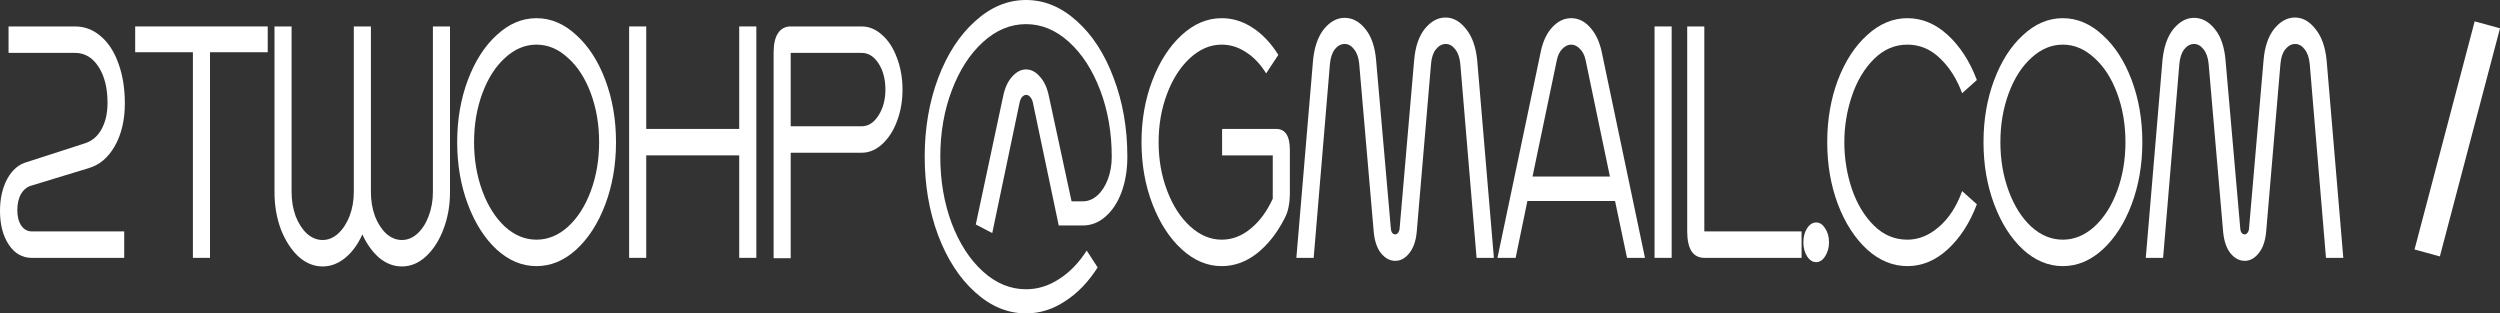<?xml version="1.0" encoding="UTF-8"?> <svg xmlns="http://www.w3.org/2000/svg" width="351" height="44" viewBox="0 0 351 44" fill="none"><rect x="0" y="0" width="351" height="44" fill="#333333" stroke="none"/><path d="M351 3.973L342.556 36L339 35.027L347.444 3L351 3.973Z" fill="white"></path><path d="M4.442 36.203C3.121 36.203 2.051 35.584 1.231 34.346C0.41 33.108 0 31.53 0 29.612C0 27.879 0.34 26.378 1.02 25.11C1.721 23.841 2.651 23.052 3.812 22.743L11.855 20.143C12.876 19.834 13.666 19.184 14.226 18.194C14.807 17.173 15.097 15.92 15.097 14.435C15.097 12.361 14.677 10.675 13.836 9.376C12.996 8.076 11.895 7.426 10.535 7.426H1.201V3.713H10.535C11.895 3.713 13.106 4.177 14.166 5.105C15.227 6.003 16.047 7.271 16.628 8.911C17.228 10.551 17.528 12.423 17.528 14.527C17.528 16.848 17.058 18.844 16.117 20.515C15.177 22.155 13.936 23.191 12.396 23.625L4.472 26.038C3.852 26.193 3.352 26.579 2.971 27.198C2.611 27.817 2.431 28.591 2.431 29.519C2.431 30.416 2.621 31.143 3.001 31.7C3.402 32.257 3.932 32.52 4.592 32.489H17.438V36.203H4.442Z" fill="white"></path><path d="M18.98 3.713H37.588V7.333H29.484V36.203H27.083V7.333H18.98V3.713Z" fill="white"></path><path d="M60.779 3.713H63.18V26.966C63.18 28.854 62.87 30.602 62.249 32.211C61.649 33.789 60.829 35.058 59.788 36.017C58.768 36.945 57.647 37.409 56.427 37.409C55.286 37.409 54.226 37.007 53.245 36.203C52.285 35.367 51.495 34.269 50.874 32.907C50.254 34.3 49.454 35.398 48.473 36.203C47.493 37.007 46.432 37.409 45.292 37.409C44.071 37.409 42.941 36.945 41.9 36.017C40.88 35.058 40.059 33.789 39.439 32.211C38.839 30.602 38.539 28.854 38.539 26.966V3.713H40.94V26.966C40.94 28.173 41.13 29.302 41.51 30.354C41.91 31.375 42.44 32.196 43.101 32.814C43.781 33.402 44.511 33.696 45.292 33.696C46.072 33.696 46.792 33.402 47.453 32.814C48.133 32.196 48.673 31.375 49.073 30.354C49.474 29.302 49.674 28.173 49.674 26.966V3.713H52.075V26.966C52.075 28.173 52.265 29.302 52.645 30.354C53.045 31.375 53.575 32.196 54.236 32.814C54.916 33.402 55.646 33.696 56.427 33.696C57.207 33.696 57.927 33.402 58.588 32.814C59.268 32.196 59.798 31.375 60.178 30.354C60.579 29.302 60.779 28.173 60.779 26.966V3.713Z" fill="white"></path><path d="M75.323 37.363C73.302 37.363 71.441 36.589 69.74 35.042C68.04 33.464 66.689 31.345 65.689 28.683C64.688 26.023 64.188 23.114 64.188 19.958C64.188 16.802 64.688 13.893 65.689 11.232C66.689 8.571 68.04 6.467 69.74 4.92C71.441 3.342 73.302 2.553 75.323 2.553C77.344 2.553 79.205 3.342 80.905 4.92C82.626 6.467 83.987 8.571 84.987 11.232C85.988 13.893 86.488 16.802 86.488 19.958C86.488 23.114 85.988 26.023 84.987 28.683C83.987 31.345 82.626 33.464 80.905 35.042C79.205 36.589 77.344 37.363 75.323 37.363ZM75.323 33.65C76.924 33.65 78.394 33.046 79.735 31.84C81.095 30.602 82.166 28.931 82.946 26.827C83.727 24.723 84.117 22.433 84.117 19.958C84.117 17.482 83.727 15.193 82.946 13.089C82.166 10.985 81.095 9.329 79.735 8.122C78.394 6.885 76.924 6.266 75.323 6.266C73.722 6.266 72.251 6.885 70.911 8.122C69.57 9.329 68.51 10.985 67.729 13.089C66.949 15.193 66.559 17.482 66.559 19.958C66.559 22.433 66.949 24.723 67.729 26.827C68.51 28.931 69.57 30.602 70.911 31.84C72.251 33.046 73.722 33.65 75.323 33.65Z" fill="white"></path><path d="M103.787 18.101V3.713H106.189V36.203H103.787V21.814H90.731V36.203H88.33V3.713H90.731V18.101H103.787Z" fill="white"></path><path d="M120.979 3.713C122.02 3.713 122.98 4.115 123.861 4.92C124.741 5.693 125.431 6.761 125.932 8.122C126.452 9.484 126.712 10.969 126.712 12.578C126.712 14.187 126.452 15.672 125.932 17.034C125.431 18.364 124.741 19.432 123.861 20.236C122.98 21.041 122.02 21.443 120.979 21.443H111.015V36.249H108.614V7.426C108.614 6.219 108.814 5.307 109.214 4.688C109.634 4.038 110.234 3.713 111.015 3.713H120.979ZM120.979 17.73C121.9 17.73 122.68 17.235 123.32 16.245C123.981 15.224 124.311 14.001 124.311 12.578C124.311 11.124 123.991 9.902 123.35 8.911C122.71 7.921 121.92 7.426 120.979 7.426H111.015V17.73H120.979Z" fill="white"></path><path d="M152.038 28.266C152.778 28.266 153.458 27.987 154.078 27.43C154.699 26.873 155.189 26.115 155.549 25.156C155.909 24.197 156.089 23.145 156.089 22C156.089 18.627 155.549 15.518 154.469 12.671C153.388 9.824 151.928 7.565 150.087 5.895C148.246 4.224 146.235 3.388 144.054 3.388C141.873 3.388 139.862 4.224 138.021 5.895C136.18 7.565 134.72 9.824 133.639 12.671C132.559 15.518 132.018 18.627 132.018 22C132.018 25.373 132.549 28.482 133.609 31.329C134.69 34.176 136.15 36.435 137.991 38.105C139.832 39.776 141.853 40.612 144.054 40.612C145.695 40.612 147.245 40.132 148.706 39.173C150.167 38.245 151.457 36.914 152.578 35.181L154.108 37.548C152.808 39.591 151.287 41.169 149.546 42.283C147.826 43.428 145.995 44 144.054 44C141.473 44 139.092 43.01 136.911 41.029C134.73 39.08 132.999 36.419 131.718 33.046C130.458 29.674 129.827 25.992 129.827 22C129.827 18.008 130.458 14.326 131.718 10.954C132.999 7.581 134.73 4.92 136.911 2.97C139.092 0.99 141.473 0 144.054 0C146.635 0 149.016 0.99 151.197 2.97C153.378 4.92 155.099 7.581 156.359 10.954C157.64 14.326 158.28 18.008 158.28 22C158.28 23.826 158.01 25.481 157.47 26.966C156.93 28.421 156.179 29.565 155.219 30.401C154.279 31.236 153.218 31.654 152.038 31.654H148.646L145.014 14.388C144.934 14.048 144.804 13.785 144.624 13.599C144.464 13.414 144.284 13.321 144.084 13.321C143.884 13.321 143.694 13.414 143.514 13.599C143.354 13.785 143.234 14.048 143.154 14.388L139.312 32.721L137.001 31.515L140.842 13.506C141.083 12.331 141.503 11.418 142.103 10.768C142.703 10.087 143.354 9.747 144.054 9.747C144.774 9.747 145.425 10.087 146.005 10.768C146.605 11.418 147.025 12.331 147.265 13.506L150.447 28.266H152.038Z" fill="white"></path><path d="M171.522 37.363C169.501 37.363 167.63 36.574 165.91 34.996C164.189 33.418 162.818 31.298 161.798 28.637C160.777 25.976 160.267 23.083 160.267 19.958C160.267 16.833 160.777 13.94 161.798 11.278C162.818 8.617 164.189 6.498 165.91 4.92C167.63 3.342 169.501 2.553 171.522 2.553C173.063 2.553 174.514 3.001 175.874 3.899C177.255 4.796 178.455 6.065 179.476 7.705L177.765 10.304C176.965 9.004 176.024 8.014 174.944 7.333C173.883 6.622 172.743 6.266 171.522 6.266C169.942 6.266 168.471 6.885 167.11 8.122C165.75 9.36 164.669 11.031 163.869 13.135C163.068 15.239 162.668 17.513 162.668 19.958C162.668 22.402 163.068 24.677 163.869 26.781C164.669 28.885 165.75 30.556 167.11 31.793C168.471 33.031 169.942 33.65 171.522 33.65C172.983 33.65 174.334 33.139 175.574 32.118C176.835 31.097 177.875 29.689 178.695 27.895V21.814H171.582V18.101H179.176C180.456 18.101 181.097 19.091 181.097 21.072V27.013C181.097 27.786 181.037 28.467 180.916 29.055C180.816 29.612 180.626 30.153 180.346 30.679C179.286 32.752 177.985 34.392 176.444 35.599C174.924 36.775 173.283 37.363 171.522 37.363Z" fill="white"></path><path d="M195.905 36.62C195.145 36.62 194.475 36.264 193.895 35.553C193.334 34.841 192.994 33.851 192.874 32.582L190.833 8.958C190.753 8.091 190.513 7.411 190.113 6.916C189.733 6.421 189.292 6.173 188.792 6.173C188.272 6.173 187.812 6.421 187.412 6.916C187.031 7.411 186.801 8.107 186.721 9.004L184.44 36.203H182.009L184.35 8.494C184.53 6.606 185.041 5.136 185.881 4.084C186.741 3.032 187.712 2.506 188.792 2.506C189.893 2.506 190.863 3.032 191.704 4.084C192.544 5.105 193.044 6.56 193.204 8.447L195.275 32.072C195.295 32.35 195.365 32.567 195.485 32.721C195.605 32.845 195.745 32.907 195.905 32.907C196.046 32.907 196.176 32.83 196.296 32.675C196.416 32.52 196.486 32.319 196.506 32.072L198.547 8.447C198.707 6.56 199.207 5.09 200.047 4.038C200.908 2.986 201.878 2.46 202.959 2.46C204.039 2.46 205 3.001 205.84 4.084C206.7 5.136 207.221 6.606 207.401 8.494L209.742 36.203H207.311L205.03 9.004C204.95 8.107 204.709 7.411 204.309 6.916C203.929 6.421 203.489 6.173 202.989 6.173C202.468 6.173 202.008 6.421 201.608 6.916C201.228 7.38 200.998 8.06 200.918 8.958L198.907 32.582C198.787 33.851 198.437 34.841 197.856 35.553C197.296 36.264 196.646 36.62 195.905 36.62Z" fill="white"></path><path d="M228.433 36.203L226.752 28.219H214.446L212.796 36.203H210.244L216.337 7.194C216.637 5.771 217.178 4.641 217.958 3.806C218.738 2.97 219.619 2.553 220.599 2.553C221.58 2.553 222.45 2.97 223.21 3.806C223.991 4.641 224.541 5.771 224.861 7.194L230.954 36.203H228.433ZM215.167 24.785H226.032L222.61 8.401C222.47 7.751 222.21 7.241 221.83 6.869C221.45 6.467 221.039 6.266 220.599 6.266C220.139 6.266 219.719 6.467 219.339 6.869C218.978 7.241 218.728 7.751 218.588 8.401L215.167 24.785Z" fill="white"></path><path d="M234.7 36.203H232.299V3.713H234.7V36.203Z" fill="white"></path><path d="M239.286 36.203C238.506 36.203 237.905 35.893 237.485 35.274C237.085 34.624 236.885 33.696 236.885 32.489V3.713H239.286V32.489H252.942V36.203H239.286Z" fill="white"></path><path d="M254.993 36.806C254.493 36.806 254.063 36.527 253.702 35.971C253.362 35.413 253.192 34.764 253.192 34.021C253.192 33.248 253.362 32.598 253.702 32.072C254.063 31.515 254.493 31.236 254.993 31.236C255.493 31.236 255.913 31.515 256.254 32.072C256.614 32.598 256.794 33.248 256.794 34.021C256.794 34.764 256.614 35.413 256.254 35.971C255.913 36.527 255.493 36.806 254.993 36.806Z" fill="white"></path><path d="M267.798 37.363C265.757 37.363 263.876 36.589 262.155 35.042C260.435 33.464 259.064 31.345 258.043 28.683C257.043 26.023 256.543 23.114 256.543 19.958C256.543 16.802 257.043 13.893 258.043 11.232C259.064 8.571 260.435 6.467 262.155 4.92C263.876 3.342 265.757 2.553 267.798 2.553C269.859 2.553 271.75 3.342 273.47 4.92C275.191 6.498 276.552 8.602 277.552 11.232L275.481 13.089C274.741 11.077 273.701 9.437 272.36 8.169C271.039 6.9 269.519 6.266 267.798 6.266C266.017 6.266 264.446 6.947 263.086 8.308C261.745 9.639 260.715 11.371 259.994 13.506C259.294 15.61 258.944 17.761 258.944 19.958C258.944 22.217 259.294 24.398 259.994 26.502C260.715 28.606 261.745 30.323 263.086 31.654C264.426 32.984 265.997 33.65 267.798 33.65C269.379 33.65 270.859 33.046 272.24 31.84C273.64 30.633 274.721 28.962 275.481 26.827L277.552 28.683C276.552 31.314 275.191 33.418 273.47 34.996C271.75 36.574 269.859 37.363 267.798 37.363Z" fill="white"></path><path d="M289.619 37.363C287.598 37.363 285.737 36.589 284.036 35.042C282.335 33.464 280.985 31.345 279.984 28.683C278.984 26.023 278.484 23.114 278.484 19.958C278.484 16.802 278.984 13.893 279.984 11.232C280.985 8.571 282.335 6.467 284.036 4.92C285.737 3.342 287.598 2.553 289.619 2.553C291.64 2.553 293.5 3.342 295.201 4.92C296.922 6.467 298.283 8.571 299.283 11.232C300.283 13.893 300.784 16.802 300.784 19.958C300.784 23.114 300.283 26.023 299.283 28.683C298.283 31.345 296.922 33.464 295.201 35.042C293.5 36.589 291.64 37.363 289.619 37.363ZM289.619 33.65C291.219 33.65 292.69 33.046 294.031 31.84C295.391 30.602 296.462 28.931 297.242 26.827C298.022 24.723 298.413 22.433 298.413 19.958C298.413 17.482 298.022 15.193 297.242 13.089C296.462 10.985 295.391 9.329 294.031 8.122C292.69 6.885 291.219 6.266 289.619 6.266C288.018 6.266 286.547 6.885 285.207 8.122C283.866 9.329 282.806 10.985 282.025 13.089C281.245 15.193 280.855 17.482 280.855 19.958C280.855 22.433 281.245 24.723 282.025 26.827C282.806 28.931 283.866 30.602 285.207 31.84C286.547 33.046 288.018 33.65 289.619 33.65Z" fill="white"></path><path d="M315.164 36.62C314.403 36.62 313.733 36.264 313.153 35.553C312.593 34.841 312.252 33.851 312.132 32.582L310.091 8.958C310.011 8.091 309.771 7.411 309.371 6.916C308.991 6.421 308.551 6.173 308.051 6.173C307.53 6.173 307.07 6.421 306.67 6.916C306.29 7.411 306.06 8.107 305.98 9.004L303.699 36.203H301.267L303.608 8.494C303.789 6.606 304.299 5.136 305.139 4.084C306 3.032 306.97 2.506 308.051 2.506C309.151 2.506 310.121 3.032 310.962 4.084C311.802 5.105 312.302 6.56 312.463 8.447L314.533 32.072C314.553 32.35 314.623 32.567 314.744 32.721C314.864 32.845 315.004 32.907 315.164 32.907C315.304 32.907 315.434 32.83 315.554 32.675C315.674 32.52 315.744 32.319 315.764 32.072L317.805 8.447C317.965 6.56 318.465 5.09 319.306 4.038C320.166 2.986 321.136 2.46 322.217 2.46C323.297 2.46 324.258 3.001 325.098 4.084C325.959 5.136 326.479 6.606 326.659 8.494L329 36.203H326.569L324.288 9.004C324.208 8.107 323.968 7.411 323.568 6.916C323.187 6.421 322.747 6.173 322.247 6.173C321.727 6.173 321.266 6.421 320.866 6.916C320.486 7.38 320.256 8.06 320.176 8.958L318.165 32.582C318.045 33.851 317.695 34.841 317.115 35.553C316.554 36.264 315.904 36.62 315.164 36.62Z" fill="white"></path></svg> 